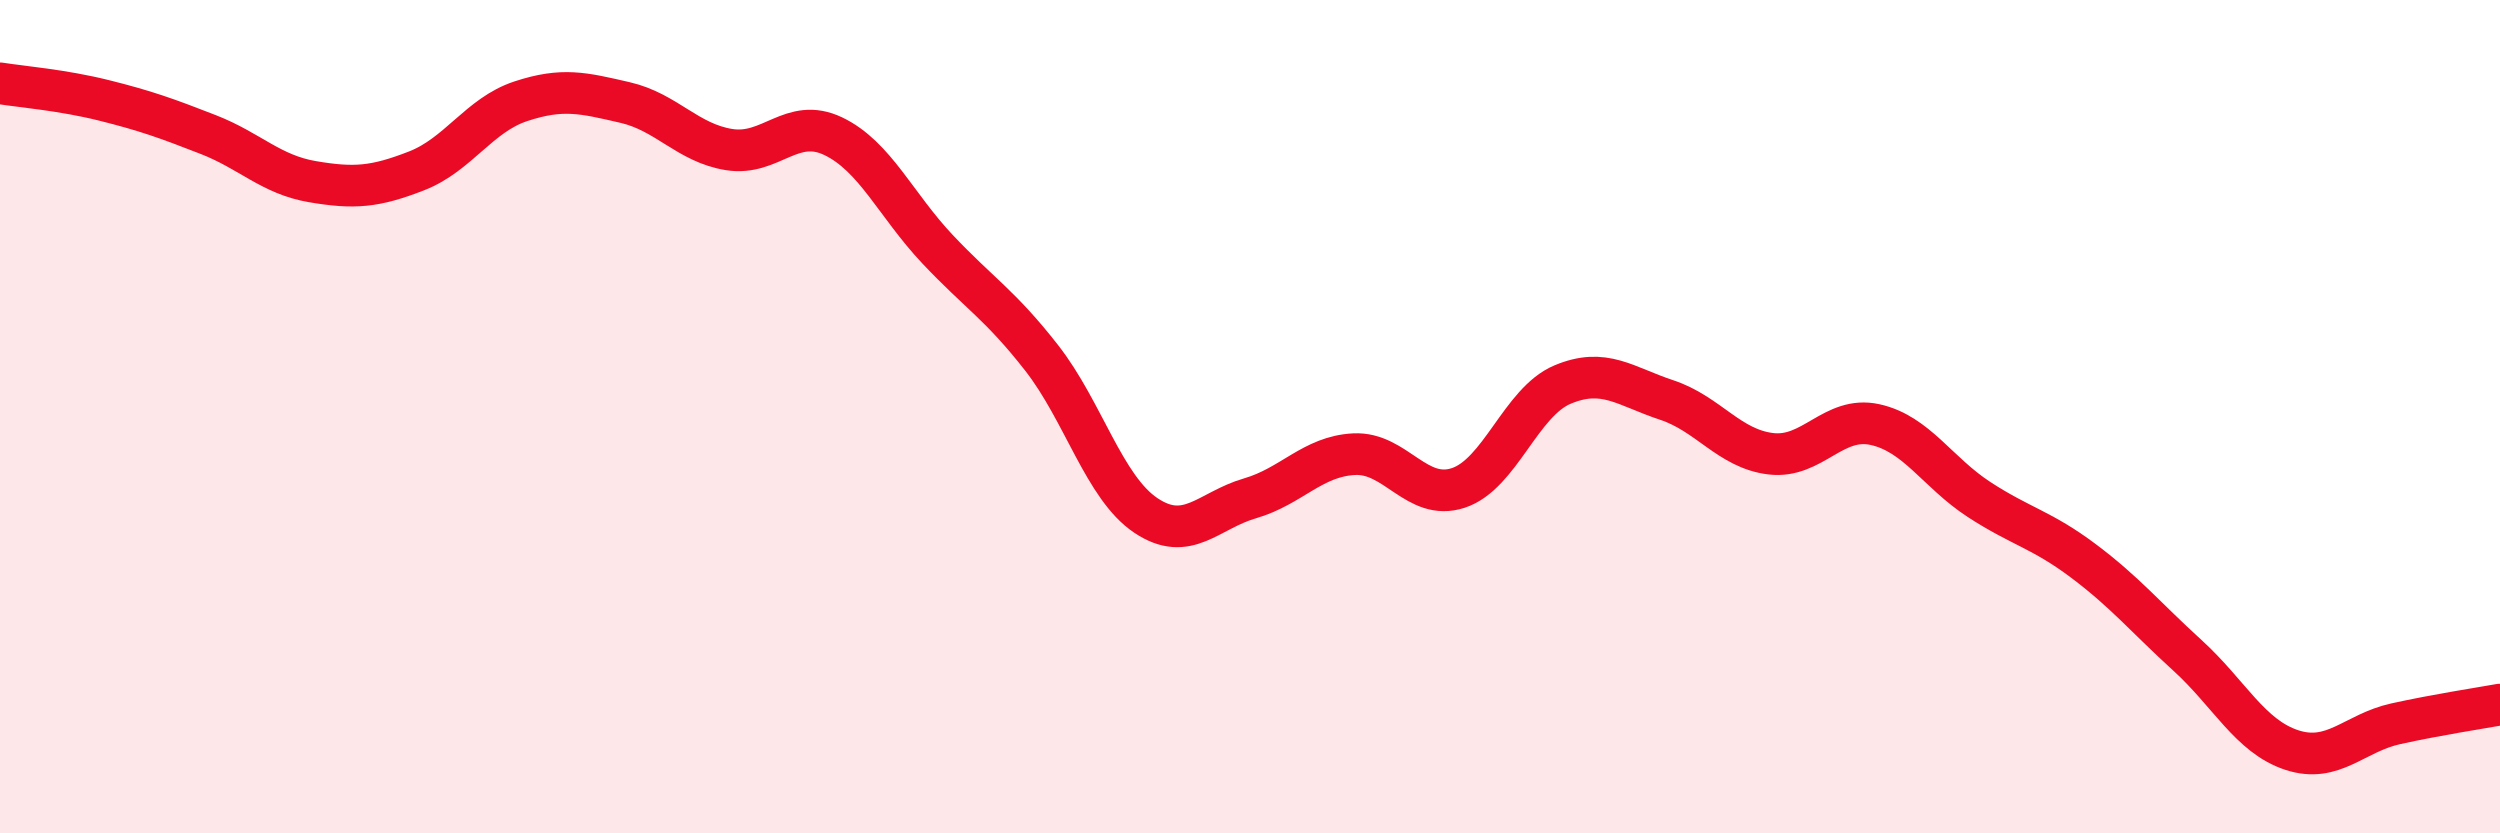 
    <svg width="60" height="20" viewBox="0 0 60 20" xmlns="http://www.w3.org/2000/svg">
      <path
        d="M 0,2 C 0.5,2.08 1.5,2.16 2.5,2.41 C 3.5,2.66 4,2.84 5,3.23 C 6,3.62 6.5,4.19 7.5,4.36 C 8.5,4.53 9,4.49 10,4.1 C 11,3.71 11.5,2.76 12.5,2.43 C 13.5,2.1 14,2.23 15,2.46 C 16,2.69 16.5,3.43 17.5,3.59 C 18.5,3.75 19,2.79 20,3.27 C 21,3.75 21.5,4.92 22.5,5.98 C 23.5,7.04 24,7.31 25,8.59 C 26,9.87 26.5,11.7 27.5,12.37 C 28.5,13.04 29,12.25 30,11.96 C 31,11.67 31.5,10.95 32.5,10.9 C 33.5,10.85 34,12.04 35,11.71 C 36,11.38 36.5,9.65 37.5,9.23 C 38.5,8.81 39,9.27 40,9.6 C 41,9.93 41.5,10.77 42.5,10.89 C 43.5,11.01 44,9.97 45,10.19 C 46,10.41 46.5,11.34 47.5,11.99 C 48.5,12.64 49,12.71 50,13.46 C 51,14.21 51.5,14.82 52.5,15.73 C 53.5,16.64 54,17.67 55,18 C 56,18.33 56.5,17.59 57.5,17.37 C 58.5,17.15 59.5,17 60,16.91L60 20L0 20Z"
        fill="#EB0A25"
        opacity="0.1"
        stroke-linecap="round"
        stroke-linejoin="round"
      />
      <path
        d="M 0,2 C 0.5,2.08 1.5,2.16 2.5,2.41 C 3.5,2.66 4,2.84 5,3.23 C 6,3.62 6.5,4.19 7.5,4.36 C 8.5,4.53 9,4.49 10,4.1 C 11,3.71 11.5,2.76 12.5,2.43 C 13.5,2.1 14,2.23 15,2.46 C 16,2.69 16.5,3.43 17.5,3.59 C 18.5,3.75 19,2.79 20,3.27 C 21,3.75 21.5,4.92 22.5,5.98 C 23.5,7.04 24,7.31 25,8.59 C 26,9.87 26.5,11.7 27.5,12.37 C 28.5,13.04 29,12.25 30,11.96 C 31,11.67 31.5,10.95 32.5,10.9 C 33.5,10.85 34,12.04 35,11.71 C 36,11.38 36.5,9.65 37.5,9.23 C 38.5,8.81 39,9.27 40,9.6 C 41,9.93 41.5,10.77 42.5,10.89 C 43.5,11.01 44,9.97 45,10.19 C 46,10.41 46.5,11.34 47.5,11.99 C 48.5,12.64 49,12.71 50,13.46 C 51,14.21 51.5,14.82 52.5,15.73 C 53.5,16.64 54,17.67 55,18 C 56,18.33 56.5,17.59 57.5,17.37 C 58.5,17.15 59.5,17 60,16.91"
        stroke="#EB0A25"
        stroke-width="1"
        fill="none"
        stroke-linecap="round"
        stroke-linejoin="round"
      />
    </svg>
  
